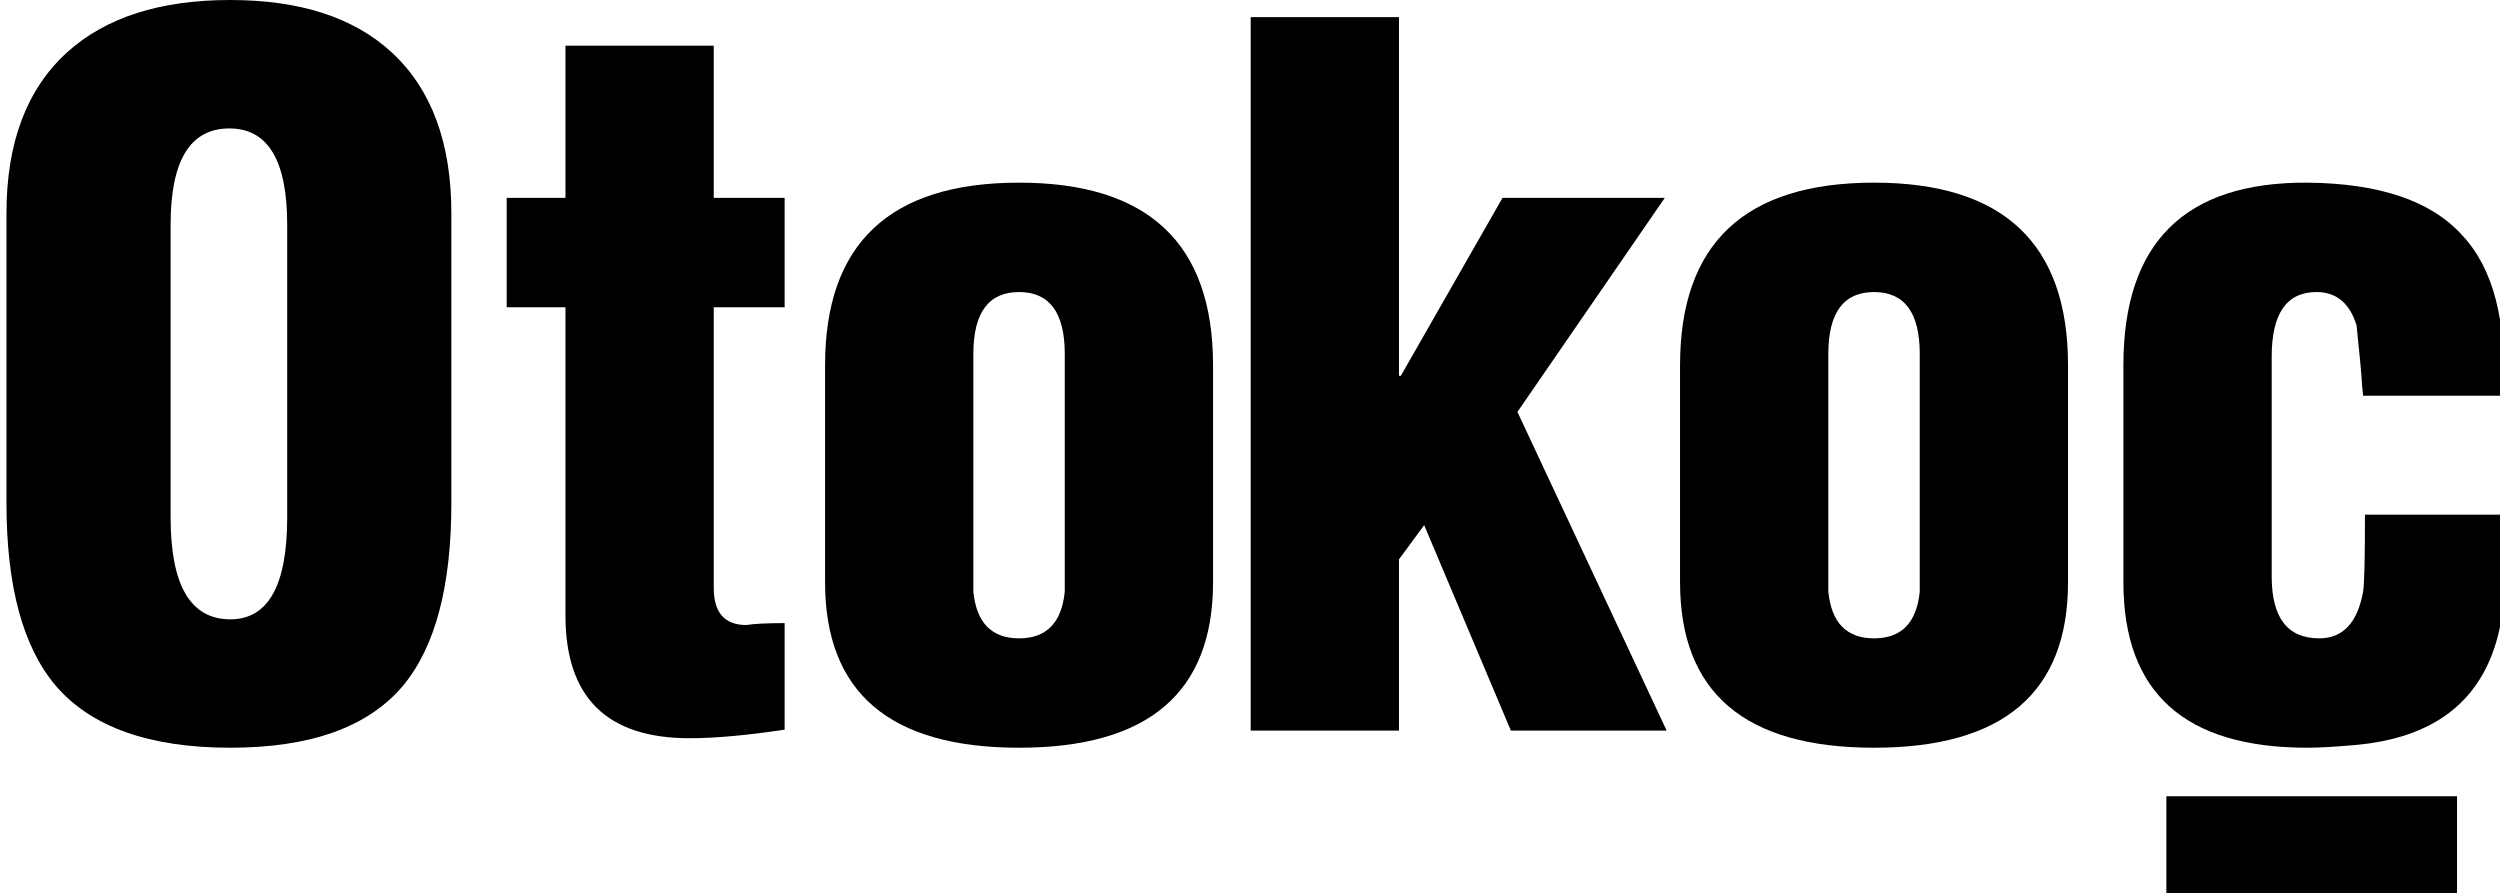 <?xml version="1.0" encoding="utf-8"?>
<!-- Generator: Adobe Illustrator 16.0.0, SVG Export Plug-In . SVG Version: 6.00 Build 0)  -->
<!DOCTYPE svg PUBLIC "-//W3C//DTD SVG 1.1//EN" "http://www.w3.org/Graphics/SVG/1.1/DTD/svg11.dtd">
<svg version="1.1" id="Layer_1" xmlns="http://www.w3.org/2000/svg" xmlns:xlink="http://www.w3.org/1999/xlink" x="0px" y="0px"
	 width="800px" height="285.892px" viewBox="0 0 800 285.892" enable-background="new 0 0 800 285.892" xml:space="preserve">
<path fill-rule="evenodd" clip-rule="evenodd" d="M91.903,165.604V71.842c0-20.494-6.166-30.746-18.502-30.746
	c-12.533,0-18.804,10.251-18.804,30.746v93.763c0,21.717,6.366,32.578,19.105,32.578C85.837,198.183,91.903,187.321,91.903,165.604z
	 M144.434,68.191v92.849c0,26.588-5.174,46.069-15.521,58.449c-11.143,13.192-29.545,19.783-55.21,19.783
	c-25.867,0-44.471-6.591-55.815-19.783C7.345,207.109,2.072,187.628,2.072,161.04V68.191c0-22.528,6.466-39.679,19.399-51.45
	C33.809,5.579,51.219,0,73.703,0c22.282,0,39.491,5.579,51.627,16.741C138.067,28.513,144.434,45.663,144.434,68.191z"/>
<path fill-rule="evenodd" clip-rule="evenodd" d="M180.947,98.329h-18.803v-35.01h18.803V14.615h47.453v48.704h22.684v35.01h-22.684
	v89.806c0,7.916,3.485,11.872,10.448,11.872c2.385-0.403,6.466-0.609,12.236-0.609v34.096c-12.137,1.821-22.288,2.736-30.444,2.736
	c-26.463,0-39.693-13.085-39.693-39.265V98.329z"/>
<path fill-rule="evenodd" clip-rule="evenodd" d="M311.474,113.245v76.105c0.997,9.945,5.87,14.921,14.627,14.921
	c8.753,0,13.626-4.976,14.623-14.921v-76.105c0-13.193-4.877-19.789-14.623-19.789C316.351,93.456,311.474,100.052,311.474,113.245z
	 M264.021,186.309V116.9c0-38.968,20.694-58.45,62.08-58.45c41.382,0,62.075,19.481,62.075,58.45v69.408
	c0,35.313-20.693,52.964-62.075,52.964C284.715,239.272,264.021,221.622,264.021,186.309z"/>
<polygon fill-rule="evenodd" clip-rule="evenodd" points="447.674,233.796 400.222,233.796 400.222,5.477 447.674,5.477 
	447.674,120.25 448.271,120.25 480.803,63.319 532.732,63.319 485.576,131.815 533.329,233.796 483.486,233.796 455.734,168.042 
	447.674,179.001 "/>
<path fill-rule="evenodd" clip-rule="evenodd" d="M585.067,113.245v76.105c0.996,9.945,5.869,14.921,14.627,14.921
	c8.753,0,13.624-4.976,14.624-14.921v-76.105c0-13.193-4.877-19.789-14.624-19.789C589.944,93.456,585.067,100.052,585.067,113.245z
	 M537.614,186.309V116.9c0-38.968,20.694-58.45,62.08-58.45c41.383,0,62.075,19.481,62.075,58.45v69.408
	c0,35.313-20.692,52.964-62.075,52.964C558.309,239.272,537.614,221.622,537.614,186.309z"/>
<path fill-rule="evenodd" clip-rule="evenodd" d="M800.959,126.642h-44.768l-0.301-3.047c-0.2-3.651-0.797-10.146-1.788-19.482
	c-2.191-7.102-6.469-10.657-12.834-10.657c-9.549,0-14.327,6.903-14.327,20.703v70.324c0,13.192,5.074,19.788,15.221,19.788
	c7.563,0,12.234-4.976,14.029-14.921c0.396-2.229,0.597-10.451,0.597-24.655h45.959c0,18.061-1.293,31.559-3.881,40.485
	c-5.77,19.892-20.691,30.947-44.764,33.182c-6.568,0.607-11.842,0.91-15.822,0.91c-39.196,0-58.79-17.65-58.79-52.964V116.9
	c0-39.172,19.594-58.654,58.79-58.45c23.081,0.199,39.597,5.783,49.543,16.74C797.975,85.949,802.351,103.099,800.959,126.642z"/>
<rect x="693.239" y="254.802" width="93.009" height="31.09"/>
</svg>

